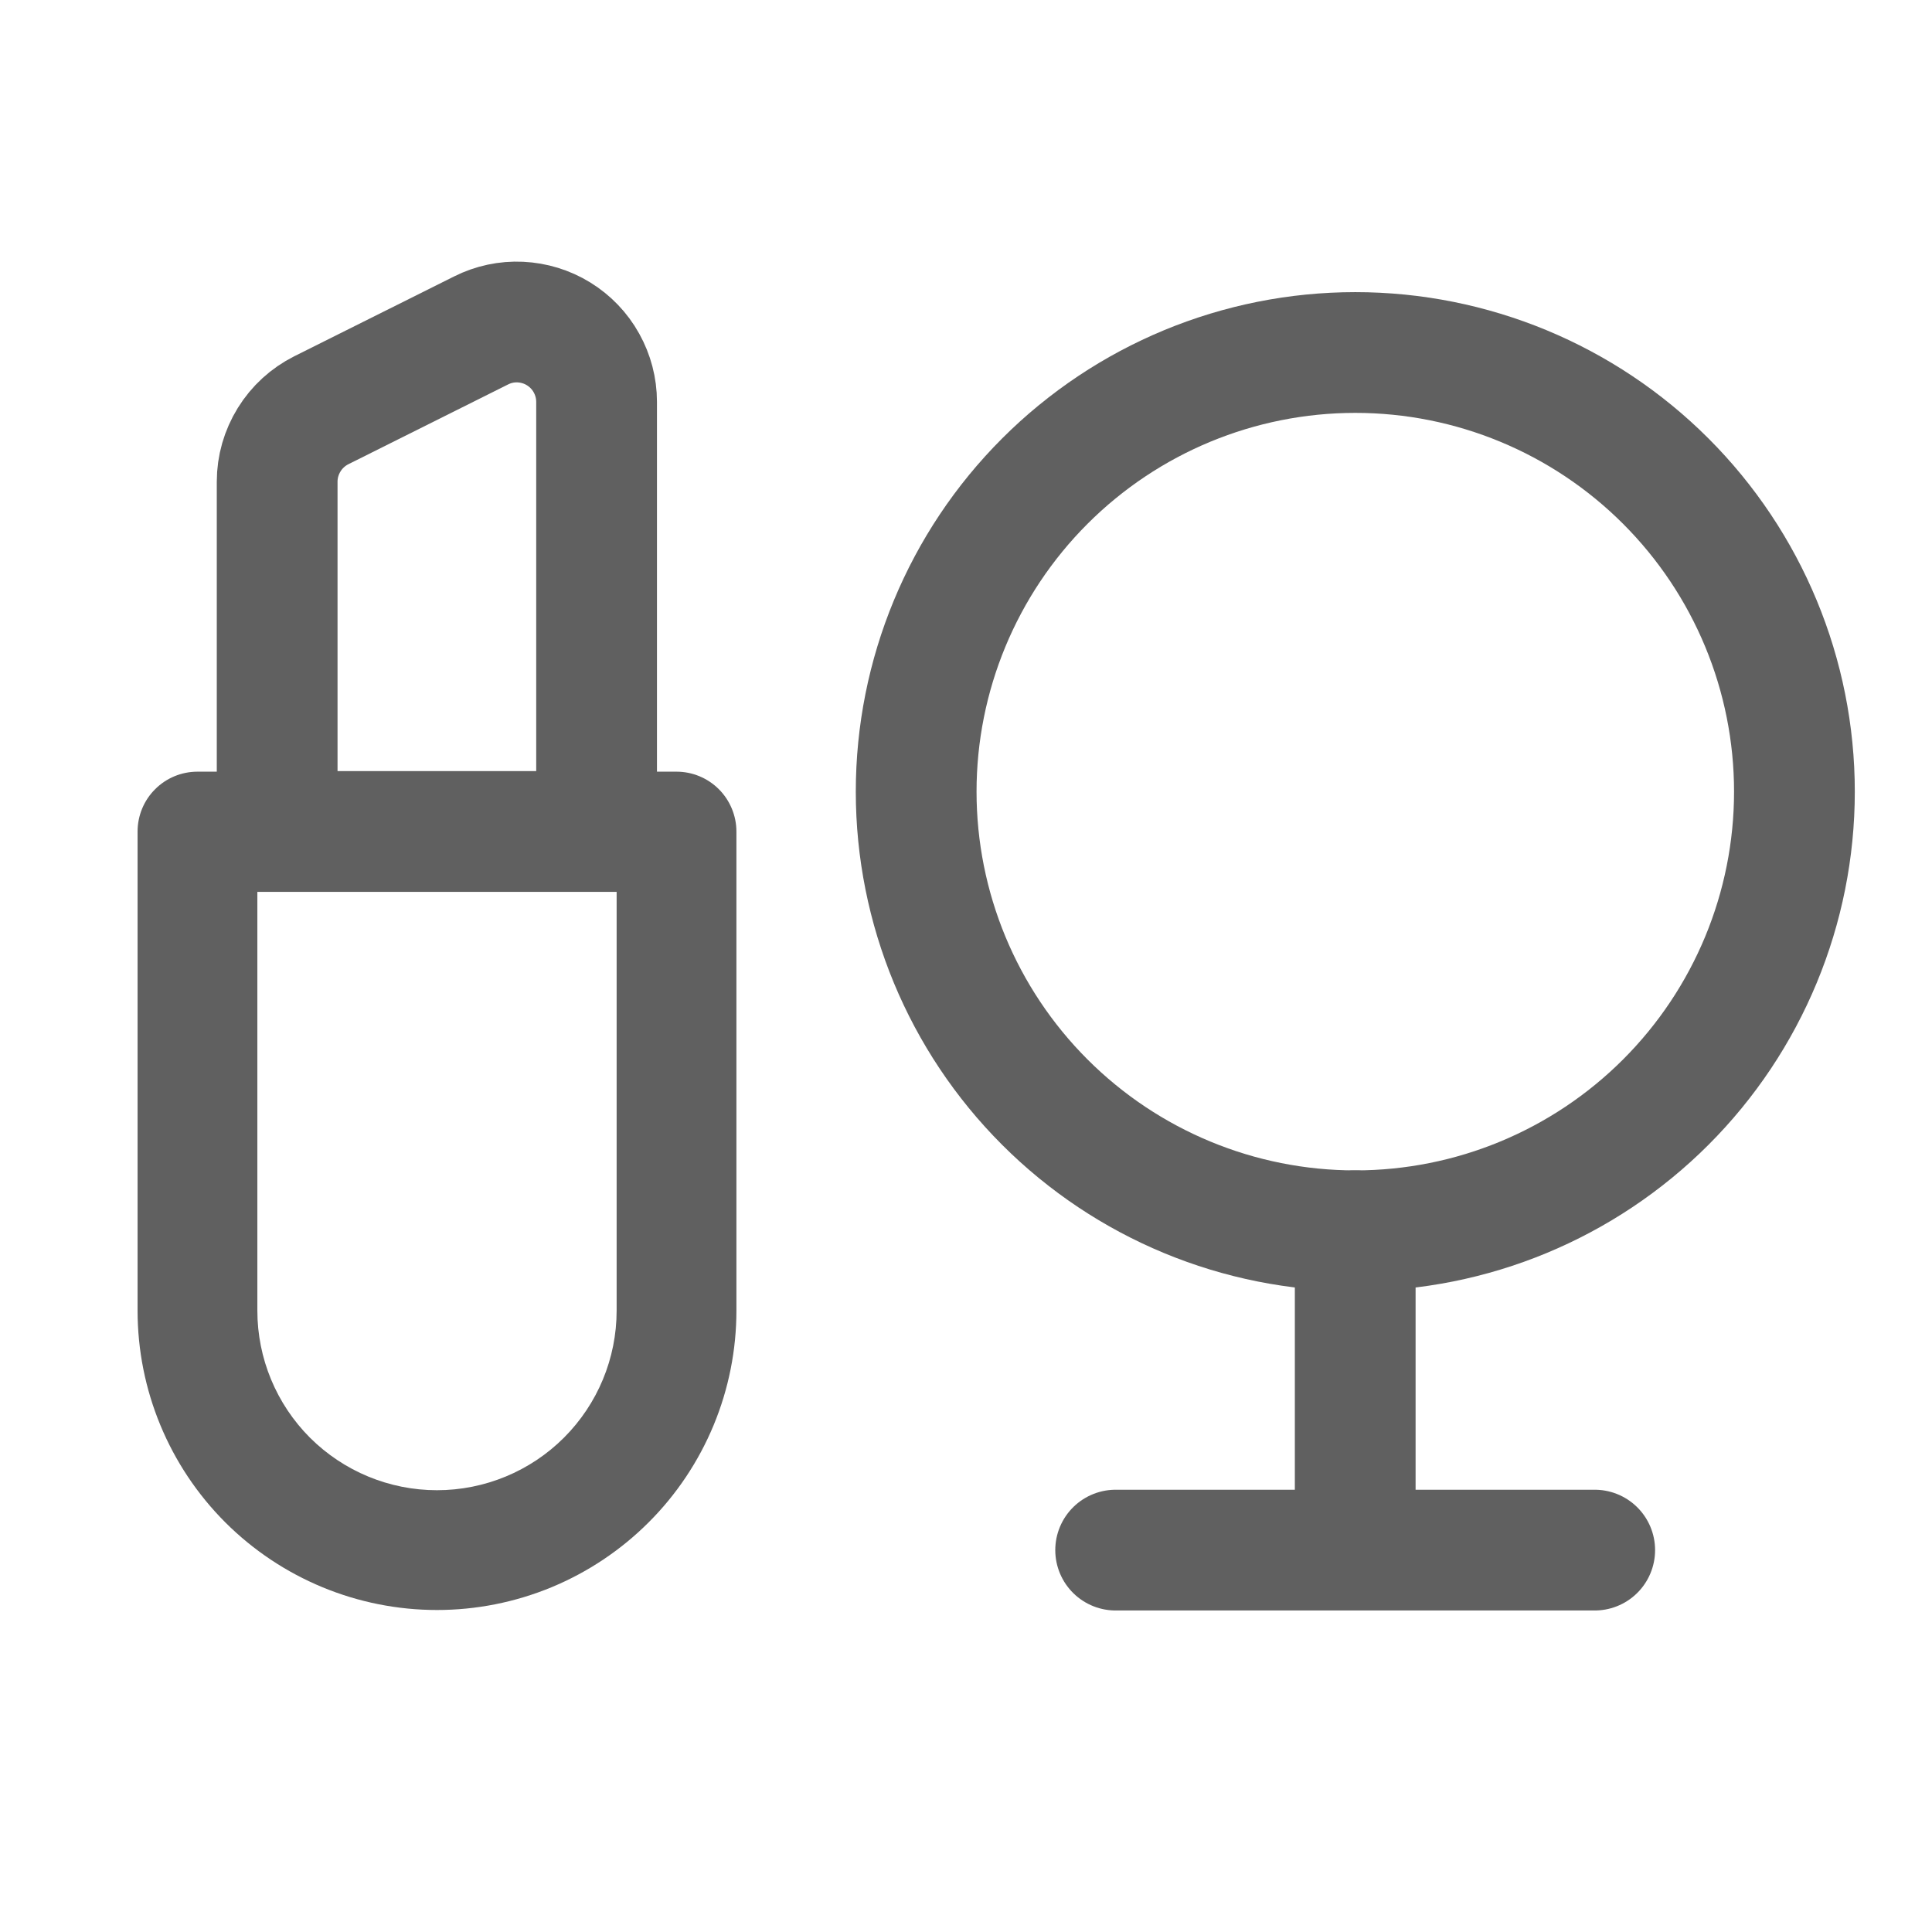 <svg width="24" height="24" viewBox="0 0 24 24" fill="none" xmlns="http://www.w3.org/2000/svg">
<path d="M11.381 9.834C11.381 8.387 11.956 7 12.979 5.977C14.002 4.954 15.389 4.379 16.836 4.379C18.283 4.379 19.67 4.954 20.693 5.977C21.716 7 22.291 8.387 22.291 9.834C22.291 11.281 21.716 12.668 20.693 13.691C19.67 14.714 18.283 15.289 16.836 15.289C15.389 15.289 14.002 14.714 12.979 13.691C11.956 12.668 11.381 11.281 11.381 9.834Z" stroke="#606060" stroke-width="1.5"/>
<path d="M16.835 19.256V15.289M16.835 19.256H19.81M16.835 19.256H13.859" stroke="#606060" stroke-width="1.5" stroke-linecap="round" stroke-linejoin="round"/>
<path d="M2.453 10.33V9.586C2.256 9.586 2.066 9.664 1.927 9.804C1.787 9.943 1.709 10.133 1.709 10.33H2.453ZM8.404 10.33H9.148C9.148 10.133 9.069 9.943 8.93 9.804C8.79 9.664 8.601 9.586 8.404 9.586V10.33ZM2.453 11.074H8.404V9.586H2.453V11.074ZM7.66 10.33V16.281H9.148V10.33H7.66ZM3.197 16.281V10.33H1.709V16.281H3.197ZM5.428 18.512C4.837 18.512 4.269 18.277 3.85 17.859C3.432 17.44 3.197 16.873 3.197 16.281H1.709C1.709 17.267 2.101 18.213 2.798 18.911C3.496 19.608 4.442 20 5.428 20V18.512ZM7.66 16.281C7.66 16.873 7.425 17.44 7.006 17.859C6.588 18.277 6.02 18.512 5.428 18.512V20C5.917 20 6.4 19.904 6.852 19.717C7.303 19.53 7.713 19.256 8.058 18.911C8.404 18.566 8.678 18.155 8.865 17.704C9.052 17.253 9.148 16.769 9.148 16.281H7.66Z" fill="#606060"/>
<path d="M3.443 10.329H7.411V4.991C7.411 4.822 7.367 4.656 7.285 4.509C7.203 4.361 7.084 4.237 6.94 4.148C6.796 4.059 6.632 4.009 6.464 4.001C6.295 3.993 6.127 4.029 5.976 4.105L3.992 5.096C3.827 5.179 3.689 5.305 3.592 5.462C3.495 5.619 3.443 5.799 3.443 5.983V10.329Z" stroke="#606060" stroke-width="1.5"/>
</svg>
